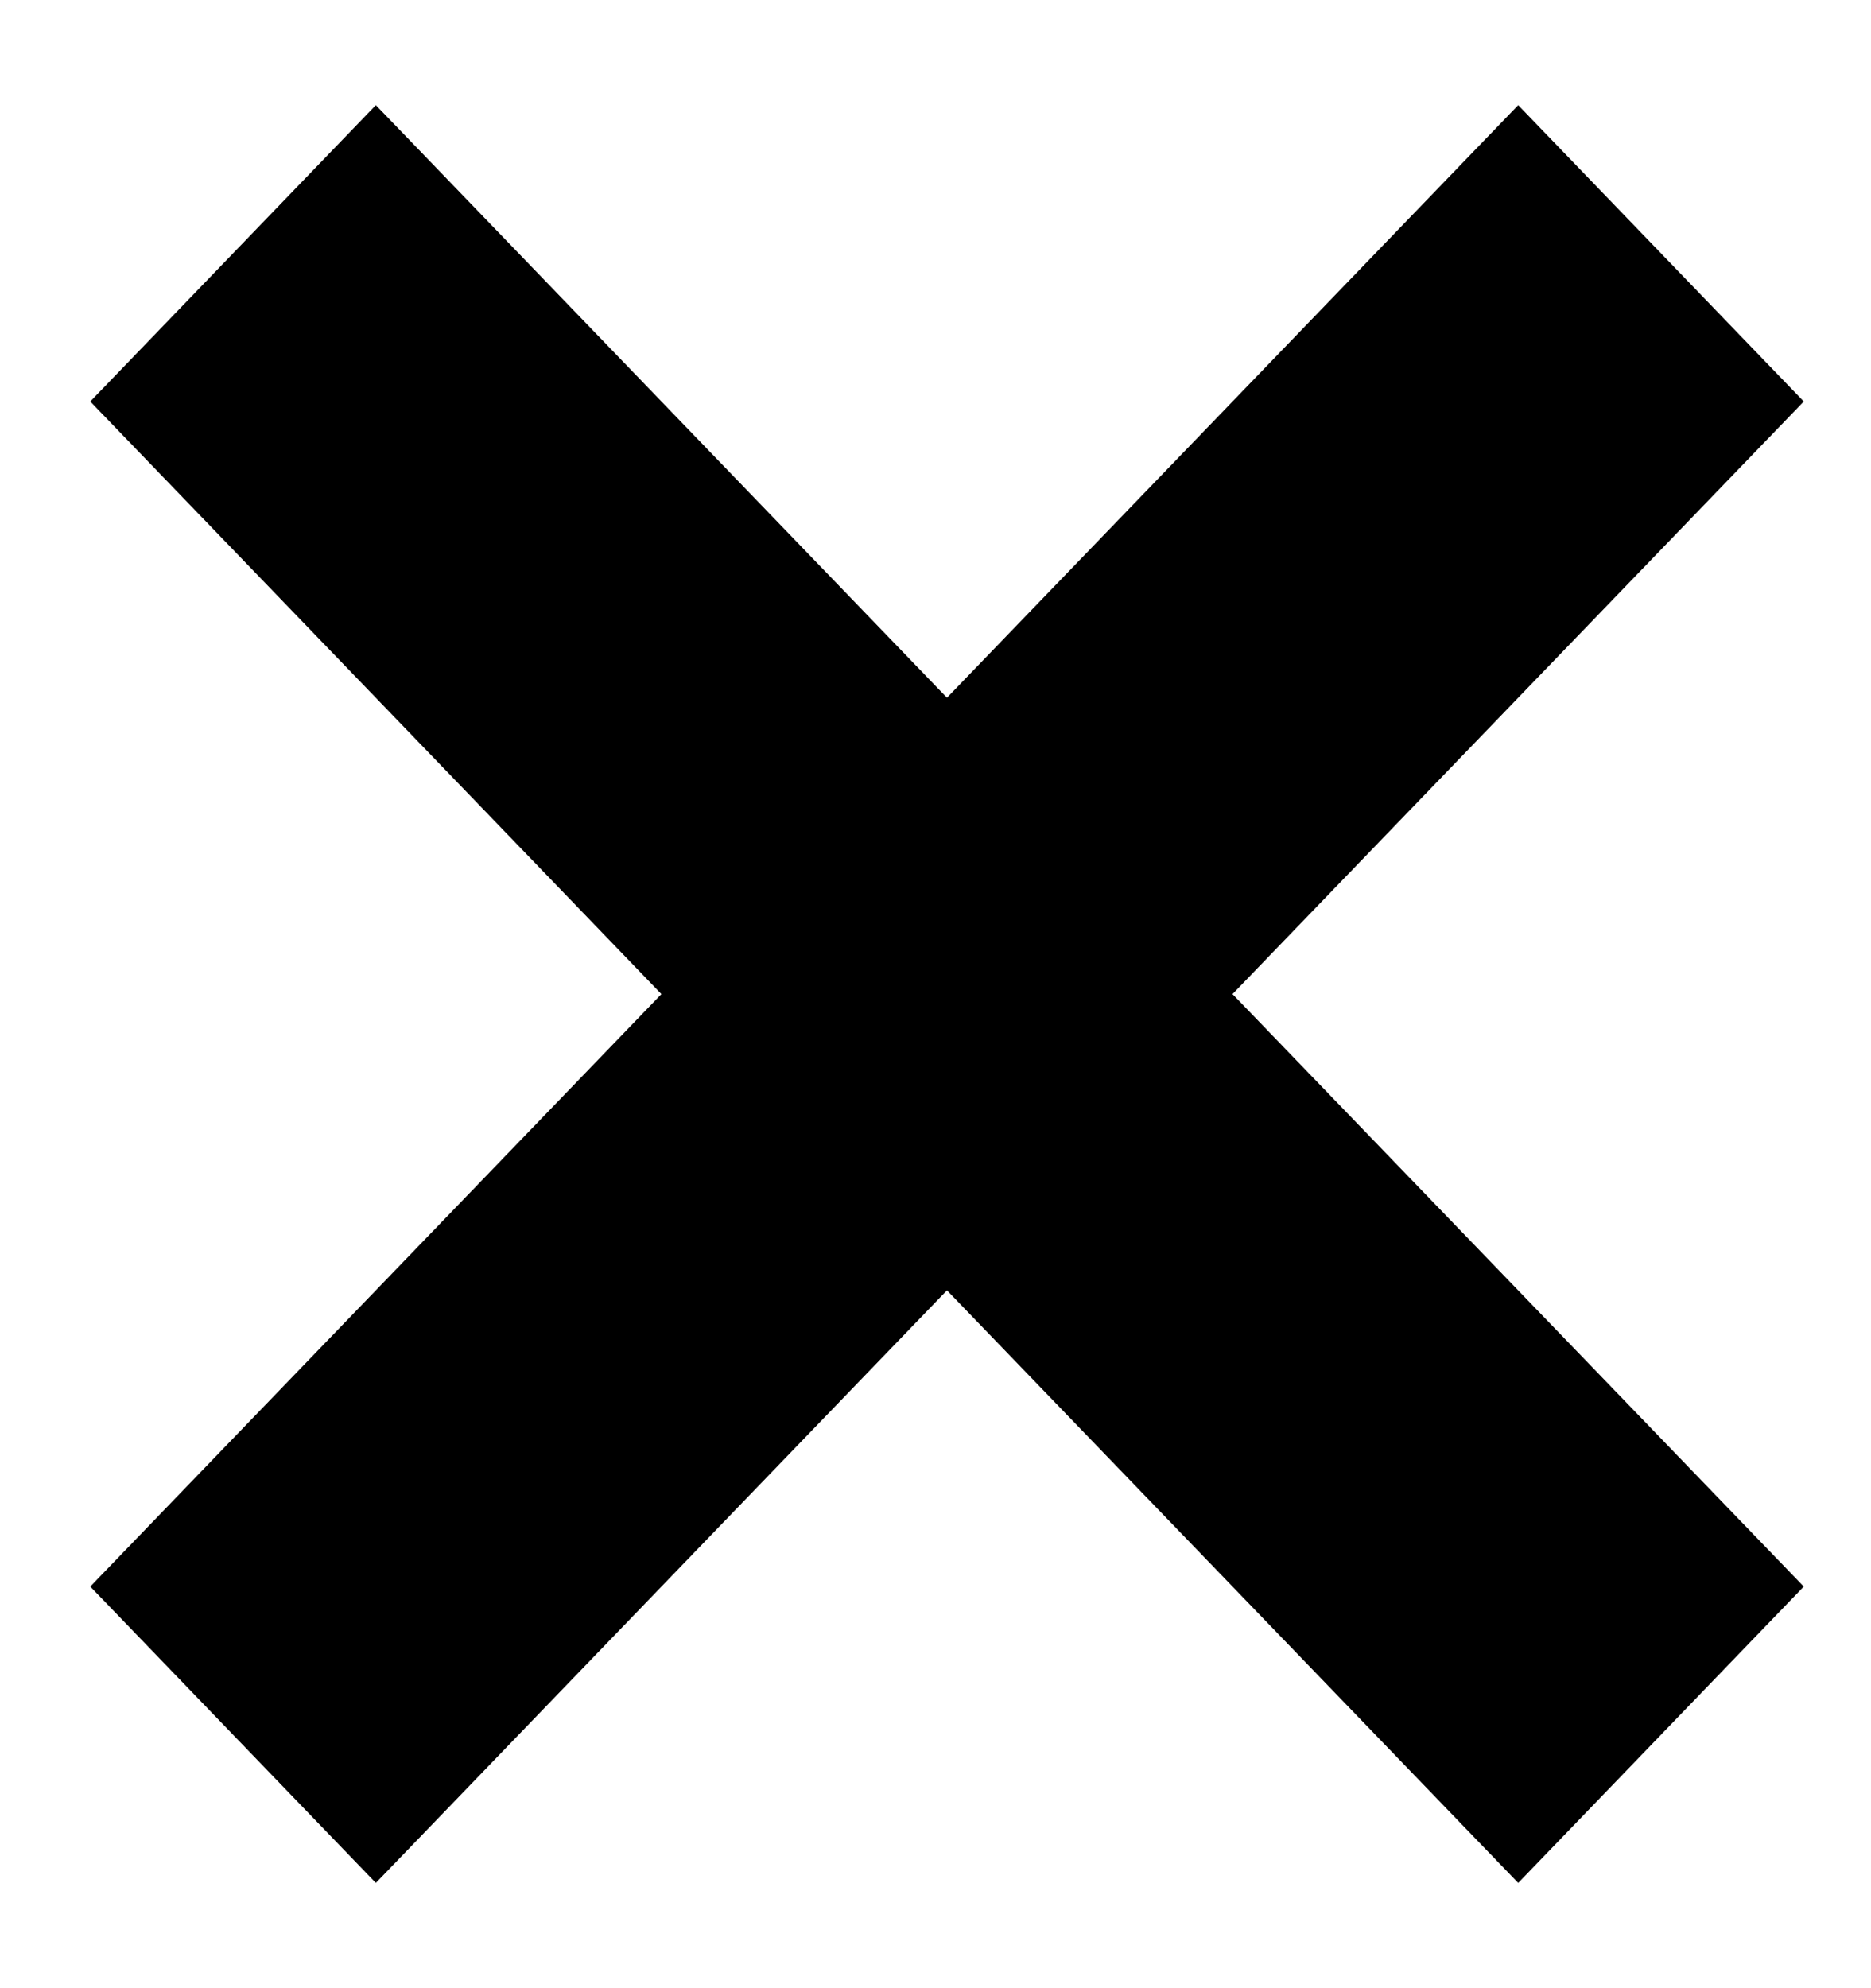 <svg width="16" height="17" viewBox="0 0 16 17" fill="none" xmlns="http://www.w3.org/2000/svg">
<path d="M3.214 16.1L8.098 11.033L12.983 16.1L15.425 13.566L10.54 8.5L15.425 3.433L12.983 0.899L8.098 5.966L3.214 0.899L0.772 3.433L5.656 8.5L0.772 13.566L3.214 16.1Z" fill="black"/>
</svg>
